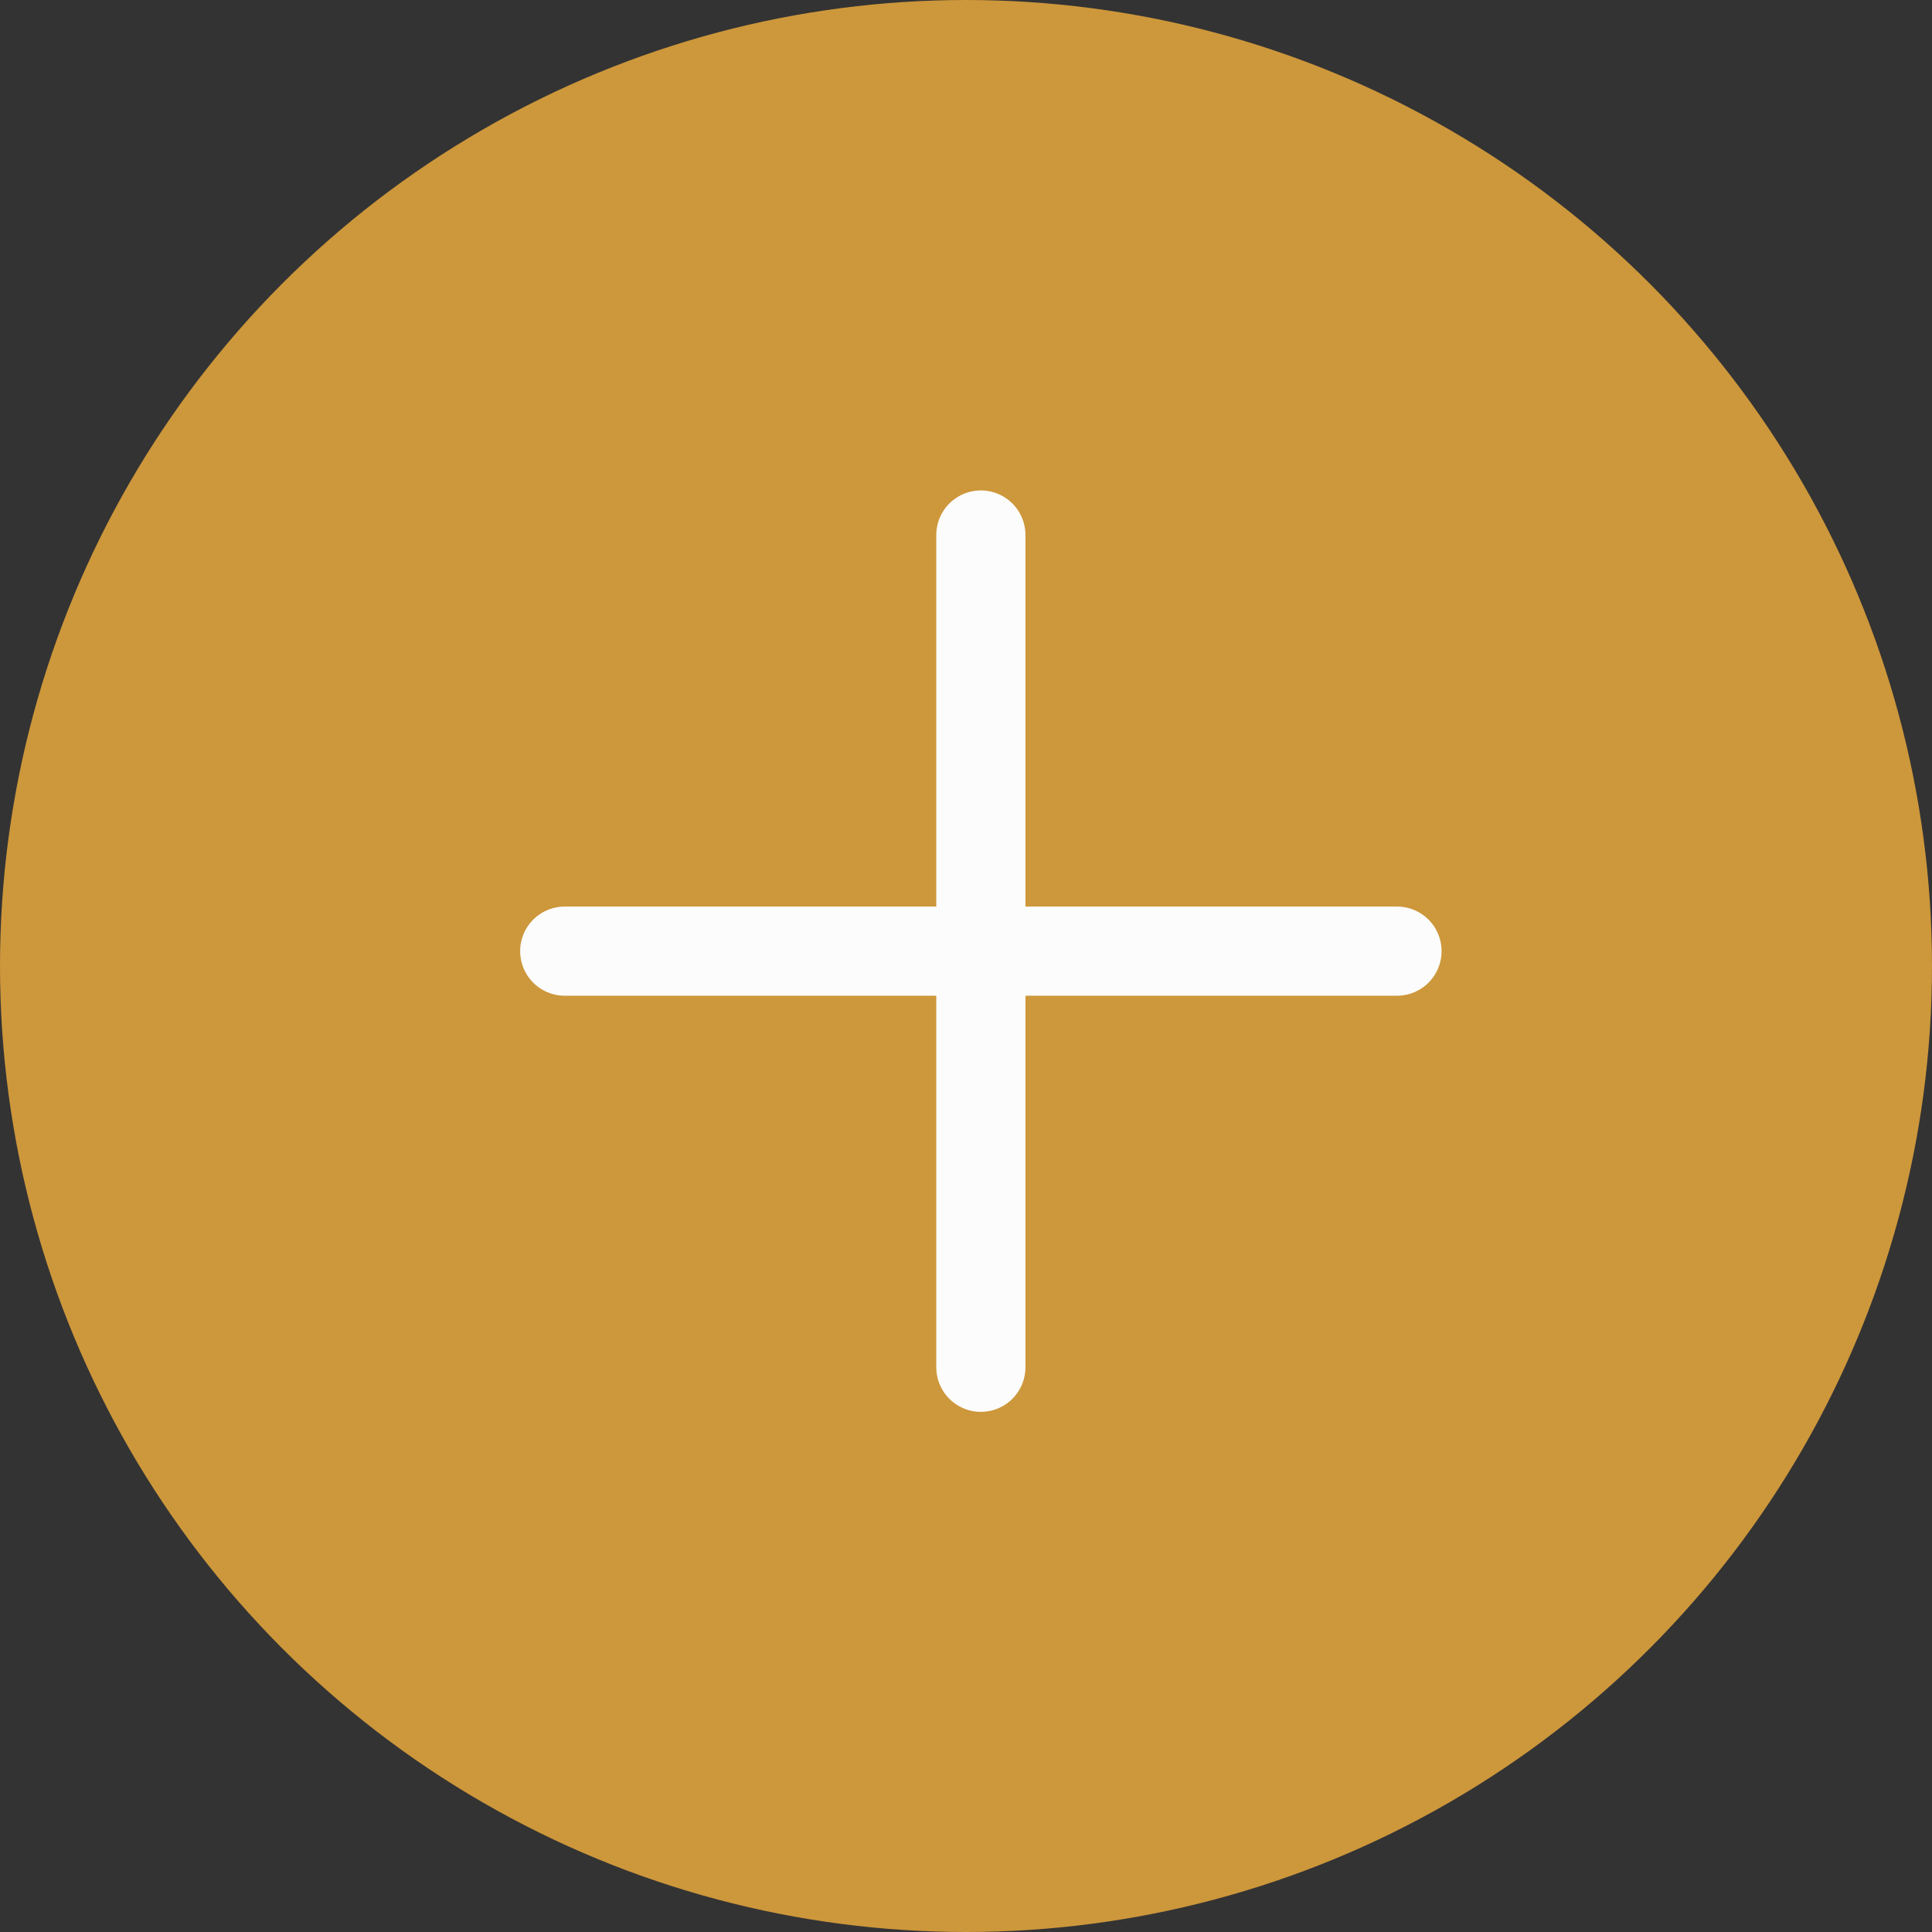 <?xml version="1.0" encoding="UTF-8"?> <svg xmlns="http://www.w3.org/2000/svg" width="65" height="65" viewBox="0 0 65 65" fill="none"><rect x="0" y="0" width="65" height="65" fill="#333333" stroke="none"/> <circle cx="32.5" cy="32.5" r="32.5" fill="#CD973B"></circle> <path d="M19 32L47 32" stroke="#FCFCFC" stroke-width="3" stroke-linecap="round"></path> <path d="M33 18L33 46" stroke="#FCFCFC" stroke-width="3" stroke-linecap="round"></path> </svg> 